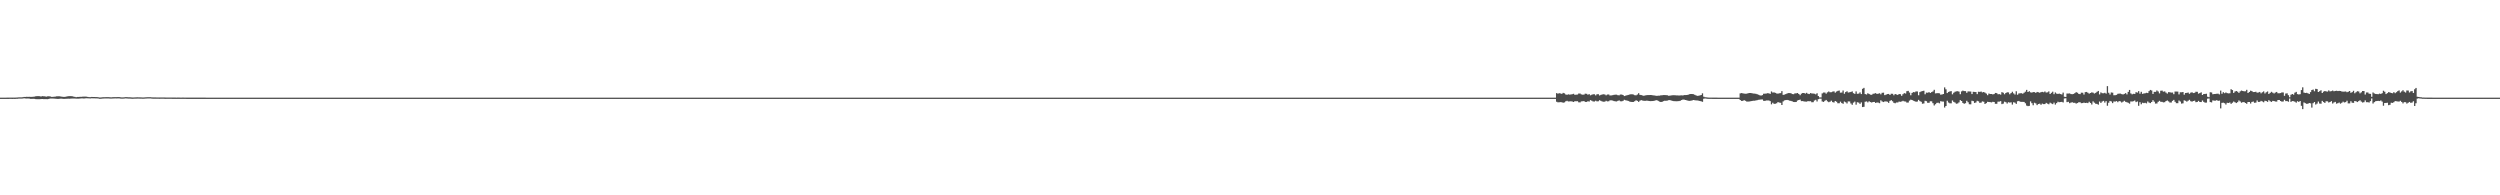 <?xml version="1.0" encoding="UTF-8"?>
<svg xmlns="http://www.w3.org/2000/svg" width="1920" height="150">
  <path d="M0 75.000h1v1.000H0zM1 75.000h1v1.000H1zM2 75.000h1v1.000H2zM3 75.000h1v1.000H3zM4 74.996h1v1.000H4zM5 74.972h1v1.000H5zM6 74.957h1v1.000H6zM7 74.937h1v1.000H7zM8 74.944h1v1.000H8zM9 74.981h1v1.000H9zM10 74.952h1v1.000H10zM11 74.962h1v1.000H11zM12 74.901h1v1.000H12zM13 74.861h1v1.000H13zM14 74.749h1v1.000H14zM15 74.736h1v1.000H15zM16 74.742h1v1.000H16zM17 74.668h1v1.000H17zM18 74.468h1v1.013H18zM19 74.423h1v1.218H19zM20 74.357h1v1.341H20zM21 74.389h1v1.256H21zM22 74.362h1v1.358H22zM23 74.381h1v1.557H23zM24 74.383h1v1.523H24zM25 74.295h1v1.575H25zM26 74.187h1v1.761H26zM27 73.912h1v2.235H27zM28 73.807h1v2.370H28zM29 73.829h1v2.351H29zM30 73.861h1v2.315H30zM31 74.145h1v1.944H31zM32 73.833h1v2.197H32zM33 73.913h1v2.199H33zM34 73.972h1v2.182H34zM35 74.227h1v1.897H35zM36 73.966h1v2.240H36zM37 73.925h1v2.036H37zM38 74.028h1v1.635H38zM39 74.375h1v1.281H39zM40 74.374h1v1.322H40zM41 74.273h1v1.433H41zM42 74.166h1v1.677H42zM43 74.008h1v1.848H43zM44 73.928h1v2.038H44zM45 73.911h1v1.977H45zM46 74.062h1v1.691H46zM47 74.243h1v1.541H47zM48 74.406h1v1.511H48zM49 74.373h1v1.560H49zM50 74.301h1v1.570H50zM51 74.039h1v1.764H51zM52 73.883h1v1.912H52zM53 73.831h1v1.978H53zM54 73.839h1v1.906H54zM55 73.939h1v1.710H55zM56 74.197h1v1.457H56zM57 74.375h1v1.284H57zM58 74.630h1v1.145H58zM59 74.459h1v1.341H59zM60 74.448h1v1.332H60zM61 74.357h1v1.309H61zM62 74.318h1v1.229H62zM63 74.253h1v1.333H63zM64 74.177h1v1.490H64zM65 74.197h1v1.299H65zM66 74.261h1v1.200H66zM67 74.463h1v1.080H67zM68 74.580h1v1.007H68zM69 74.600h1v1.000H69zM70 74.444h1v1.035H70zM71 74.508h1v1.000H71zM72 74.512h1v1.000H72zM73 74.557h1v1.000H73zM74 74.554h1v1.000H74zM75 74.688h1v1.000H75zM76 74.874h1v1.000H76zM77 74.866h1v1.000H77zM78 74.709h1v1.000H78zM79 74.667h1v1.000H79zM80 74.632h1v1.000H80zM81 74.623h1v1.000H81zM82 74.616h1v1.000H82zM83 74.616h1v1.000H83zM84 74.702h1v1.000H84zM85 74.745h1v1.000H85zM86 74.672h1v1.000H86zM87 74.608h1v1.000H87zM88 74.584h1v1.000H88zM89 74.620h1v1.000H89zM90 74.568h1v1.000H90zM91 74.571h1v1.000H91zM92 74.713h1v1.000H92zM93 74.786h1v1.000H93zM94 74.787h1v1.000H94zM95 74.675h1v1.000H95zM96 74.586h1v1.000H96zM97 74.610h1v1.000H97zM98 74.701h1v1.000H98zM99 74.718h1v1.000H99zM100 74.768h1v1.000H100zM101 74.858h1v1.000H101zM102 74.834h1v1.000H102zM103 74.791h1v1.000H103zM104 74.757h1v1.000H104zM105 74.718h1v1.000H105zM106 74.727h1v1.000H106zM107 74.768h1v1.000H107zM108 74.781h1v1.000H108zM109 74.849h1v1.000H109zM110 74.838h1v1.000H110zM111 74.726h1v1.000H111zM112 74.681h1v1.000H112zM113 74.641h1v1.000H113zM114 74.630h1v1.000H114zM115 74.639h1v1.000H115zM116 74.746h1v1.000H116zM117 74.804h1v1.000H117zM118 74.817h1v1.000H118zM119 74.813h1v1.000H119zM120 74.833h1v1.000H120zM121 74.843h1v1.000H121zM122 74.857h1v1.000H122zM123 74.833h1v1.000H123zM124 74.834h1v1.000H124zM125 74.845h1v1.000H125zM126 74.872h1v1.000H126zM127 74.905h1v1.000H127zM128 74.903h1v1.000H128zM129 74.898h1v1.000H129zM130 74.895h1v1.000H130zM131 74.893h1v1.000H131zM132 74.918h1v1.000H132zM133 74.909h1v1.000H133zM134 74.917h1v1.000H134zM135 74.934h1v1.000H135zM136 74.931h1v1.000H136zM137 74.931h1v1.000H137zM138 74.941h1v1.000H138zM139 74.935h1v1.000H139zM140 74.932h1v1.000H140zM141 74.940h1v1.000H141zM142 74.949h1v1.000H142zM143 74.961h1v1.000H143zM144 74.972h1v1.000H144zM145 74.975h1v1.000H145zM146 74.973h1v1.000H146zM147 74.970h1v1.000H147zM148 74.970h1v1.000H148zM149 74.976h1v1.000H149zM150 74.974h1v1.000H150zM151 74.979h1v1.000H151zM152 74.978h1v1.000H152zM153 74.976h1v1.000H153zM154 74.977h1v1.000H154zM155 74.979h1v1.000H155zM156 74.979h1v1.000H156zM157 74.982h1v1.000H157zM158 74.984h1v1.000H158zM159 74.986h1v1.000H159zM160 74.990h1v1.000H160zM161 74.992h1v1.000H161zM162 74.992h1v1.000H162zM163 74.992h1v1.000H163zM164 74.991h1v1.000H164zM165 74.992h1v1.000H165zM166 74.994h1v1.000H166zM167 74.993h1v1.000H167zM168 74.994h1v1.000H168zM169 74.994h1v1.000H169zM170 74.993h1v1.000H170zM171 74.993h1v1.000H171zM172 74.993h1v1.000H172zM173 74.993h1v1.000H173zM174 74.995h1v1.000H174zM175 74.996h1v1.000H175zM176 74.996h1v1.000H176zM177 74.997h1v1.000H177zM178 74.998h1v1.000H178zM179 74.997h1v1.000H179zM180 74.997h1v1.000H180zM181 74.998h1v1.000H181zM182 74.998h1v1.000H182zM183 74.998h1v1.000H183zM184 74.998h1v1.000H184zM185 74.998h1v1.000H185zM186 74.998h1v1.000H186zM187 74.998h1v1.000H187zM188 74.998h1v1.000H188zM189 74.998h1v1.000H189zM190 74.998h1v1.000H190zM191 74.998h1v1.000H191zM192 74.999h1v1.000H192zM193 74.999h1v1.000H193zM194 74.999h1v1.000H194zM195 74.999h1v1.000H195zM196 74.999h1v1.000H196zM197 74.999h1v1.000H197zM198 74.999h1v1.000H198zM199 74.999h1v1.000H199zM200 74.999h1v1.000H200zM201 74.999h1v1.000H201zM202 74.999h1v1.000H202zM203 74.999h1v1.000H203zM204 74.999h1v1.000H204zM205 74.999h1v1.000H205zM206 74.999h1v1.000H206zM207 74.999h1v1.000H207zM208 75.000h1v1.000H208zM209 75.000h1v1.000H209zM210 75.000h1v1.000H210zM211 75.000h1v1.000H211zM212 75.000h1v1.000H212zM213 75.000h1v1.000H213zM214 75.000h1v1.000H214zM215 75.000h1v1.000H215zM216 75.000h1v1.000H216zM217 75.000h1v1.000H217zM218 75.000h1v1.000H218zM219 75.000h1v1.000H219zM220 75.000h1v1.000H220zM221 75.000h1v1.000H221zM222 75.000h1v1.000H222zM223 75.000h1v1.000H223zM224 75.000h1v1.000H224zM225 75.000h1v1.000H225zM226 75.000h1v1.000H226zM227 75.000h1v1.000H227zM228 75.000h1v1.000H228zM229 75.000h1v1.000H229zM230 75.000h1v1.000H230zM231 75.000h1v1.000H231zM232 75.000h1v1.000H232zM233 75.000h1v1.000H233zM234 75.000h1v1.000H234zM235 75.000h1v1.000H235zM236 75.000h1v1.000H236zM237 75.000h1v1.000H237zM238 75.000h1v1.000H238zM239 75.000h1v1.000H239zM240 75.000h1v1.000H240zM241 75.000h1v1.000H241zM242 75.000h1v1.000H242zM243 75.000h1v1.000H243zM244 75.000h1v1.000H244zM245 75.000h1v1.000H245zM246 75.000h1v1.000H246zM247 75.000h1v1.000H247zM248 75.000h1v1.000H248zM249 75.000h1v1.000H249zM250 75.000h1v1.000H250zM251 75.000h1v1.000H251zM252 75.000h1v1.000H252zM253 75.000h1v1.000H253zM254 75.000h1v1.000H254zM255 75.000h1v1.000H255zM256 75.000h1v1.000H256zM257 75.000h1v1.000H257zM258 75.000h1v1.000H258zM259 75.000h1v1.000H259zM260 75.000h1v1.000H260zM261 75.000h1v1.000H261zM262 75.000h1v1.000H262zM263 75.000h1v1.000H263zM264 75.000h1v1.000H264zM265 75.000h1v1.000H265zM266 75.000h1v1.000H266zM267 75.000h1v1.000H267zM268 75.000h1v1.000H268zM269 75.000h1v1.000H269zM270 75.000h1v1.000H270zM271 75.000h1v1.000H271zM272 75.000h1v1.000H272zM273 75.000h1v1.000H273zM274 75.000h1v1.000H274zM275 75.000h1v1.000H275zM276 75.000h1v1.000H276zM277 75.000h1v1.000H277zM278 75.000h1v1.000H278zM279 75.000h1v1.000H279zM280 75.000h1v1.000H280zM281 75.000h1v1.000H281zM282 75.000h1v1.000H282zM283 75.000h1v1.000H283zM284 75.000h1v1.000H284zM285 75.000h1v1.000H285zM286 75.000h1v1.000H286zM287 75.000h1v1.000H287zM288 75.000h1v1.000H288zM289 75.000h1v1.000H289zM290 75.000h1v1.000H290zM291 75.000h1v1.000H291zM292 75.000h1v1.000H292zM293 75.000h1v1.000H293zM294 75.000h1v1.000H294zM295 75.000h1v1.000H295zM296 75.000h1v1.000H296zM297 75.000h1v1.000H297zM298 75.000h1v1.000H298zM299 75.000h1v1.000H299zM300 75.000h1v1.000H300zM301 75.000h1v1.000H301zM302 75.000h1v1.000H302zM303 75.000h1v1.000H303zM304 75.000h1v1.000H304zM305 75.000h1v1.000H305zM306 75.000h1v1.000H306zM307 75.000h1v1.000H307zM308 75.000h1v1.000H308zM309 75.000h1v1.000H309zM310 75.000h1v1.000H310zM311 75.000h1v1.000H311zM312 75.000h1v1.000H312zM313 75.000h1v1.000H313zM314 75.000h1v1.000H314zM315 75.000h1v1.000H315zM316 75.000h1v1.000H316zM317 75.000h1v1.000H317zM318 75.000h1v1.000H318zM319 75.000h1v1.000H319zM320 75.000h1v1.000H320zM321 75.000h1v1.000H321zM322 75.000h1v1.000H322zM323 75.000h1v1.000H323zM324 75.000h1v1.000H324zM325 75.000h1v1.000H325zM326 75.000h1v1.000H326zM327 75.000h1v1.000H327zM328 75.000h1v1.000H328zM329 75.000h1v1.000H329zM330 75.000h1v1.000H330zM331 75.000h1v1.000H331zM332 75.000h1v1.000H332zM333 75.000h1v1.000H333zM334 75.000h1v1.000H334zM335 75.000h1v1.000H335zM336 75.000h1v1.000H336zM337 75.000h1v1.000H337zM338 75.000h1v1.000H338zM339 75.000h1v1.000H339zM340 75.000h1v1.000H340zM341 75.000h1v1.000H341zM342 75.000h1v1.000H342zM343 75.000h1v1.000H343zM344 75.000h1v1.000H344zM345 75.000h1v1.000H345zM346 75.000h1v1.000H346zM347 75.000h1v1.000H347zM348 75.000h1v1.000H348zM349 75.000h1v1.000H349zM350 75.000h1v1.000H350zM351 75.000h1v1.000H351zM352 75.000h1v1.000H352zM353 75.000h1v1.000H353zM354 75.000h1v1.000H354zM355 75.000h1v1.000H355zM356 75.000h1v1.000H356zM357 75.000h1v1.000H357zM358 75.000h1v1.000H358zM359 75.000h1v1.000H359zM360 75.000h1v1.000H360zM361 75.000h1v1.000H361zM362 75.000h1v1.000H362zM363 75.000h1v1.000H363zM364 75.000h1v1.000H364zM365 75.000h1v1.000H365zM366 75.000h1v1.000H366zM367 75.000h1v1.000H367zM368 75.000h1v1.000H368zM369 75.000h1v1.000H369zM370 75.000h1v1.000H370zM371 75.000h1v1.000H371zM372 75.000h1v1.000H372zM373 75.000h1v1.000H373zM374 75.000h1v1.000H374zM375 75.000h1v1.000H375zM376 75.000h1v1.000H376zM377 75.000h1v1.000H377zM378 75.000h1v1.000H378zM379 75.000h1v1.000H379zM380 75.000h1v1.000H380zM381 75.000h1v1.000H381zM382 75.000h1v1.000H382zM383 75.000h1v1.000H383zM384 75.000h1v1.000H384zM385 75.000h1v1.000H385zM386 75.000h1v1.000H386zM387 75.000h1v1.000H387zM388 75.000h1v1.000H388zM389 75.000h1v1.000H389zM390 75.000h1v1.000H390zM391 75.000h1v1.000H391zM392 75.000h1v1.000H392zM393 75.000h1v1.000H393zM394 75.000h1v1.000H394zM395 75.000h1v1.000H395zM396 75.000h1v1.000H396zM397 75.000h1v1.000H397zM398 75.000h1v1.000H398zM399 75.000h1v1.000H399zM400 75.000h1v1.000H400zM401 75.000h1v1.000H401zM402 75.000h1v1.000H402zM403 75.000h1v1.000H403zM404 75.000h1v1.000H404zM405 75.000h1v1.000H405zM406 75.000h1v1.000H406zM407 75.000h1v1.000H407zM408 75.000h1v1.000H408zM409 75.000h1v1.000H409zM410 75.000h1v1.000H410zM411 75.000h1v1.000H411zM412 75.000h1v1.000H412zM413 75.000h1v1.000H413zM414 75.000h1v1.000H414zM415 75.000h1v1.000H415zM416 75.000h1v1.000H416zM417 75.000h1v1.000H417zM418 75.000h1v1.000H418zM419 75.000h1v1.000H419zM420 75.000h1v1.000H420zM421 75.000h1v1.000H421zM422 75.000h1v1.000H422zM423 75.000h1v1.000H423zM424 75.000h1v1.000H424zM425 75.000h1v1.000H425zM426 75.000h1v1.000H426zM427 75.000h1v1.000H427zM428 75.000h1v1.000H428zM429 75.000h1v1.000H429zM430 75.000h1v1.000H430zM431 75.000h1v1.000H431zM432 75.000h1v1.000H432zM433 75.000h1v1.000H433zM434 75.000h1v1.000H434zM435 75.000h1v1.000H435zM436 75.000h1v1.000H436zM437 75.000h1v1.000H437zM438 75.000h1v1.000H438zM439 75.000h1v1.000H439zM440 75.000h1v1.000H440zM441 75.000h1v1.000H441zM442 75.000h1v1.000H442zM443 75.000h1v1.000H443zM444 75.000h1v1.000H444zM445 75.000h1v1.000H445zM446 75.000h1v1.000H446zM447 75.000h1v1.000H447zM448 75.000h1v1.000H448zM449 75.000h1v1.000H449zM450 75.000h1v1.000H450zM451 75.000h1v1.000H451zM452 75.000h1v1.000H452zM453 75.000h1v1.000H453zM454 75.000h1v1.000H454zM455 75.000h1v1.000H455zM456 75.000h1v1.000H456zM457 75.000h1v1.000H457zM458 75.000h1v1.000H458zM459 75.000h1v1.000H459zM460 75.000h1v1.000H460zM461 75.000h1v1.000H461zM462 75.000h1v1.000H462zM463 75.000h1v1.000H463zM464 75.000h1v1.000H464zM465 75.000h1v1.000H465zM466 75.000h1v1.000H466zM467 75.000h1v1.000H467zM468 75.000h1v1.000H468zM469 75.000h1v1.000H469zM470 75.000h1v1.000H470zM471 75.000h1v1.000H471zM472 75.000h1v1.000H472zM473 75.000h1v1.000H473zM474 75.000h1v1.000H474zM475 75.000h1v1.000H475zM476 75.000h1v1.000H476zM477 75.000h1v1.000H477zM478 75.000h1v1.000H478zM479 75.000h1v1.000H479zM480 75.000h1v1.000H480zM481 75.000h1v1.000H481zM482 75.000h1v1.000H482zM483 75.000h1v1.000H483zM484 75.000h1v1.000H484zM485 75.000h1v1.000H485zM486 75.000h1v1.000H486zM487 75.000h1v1.000H487zM488 75.000h1v1.000H488zM489 75.000h1v1.000H489zM490 75.000h1v1.000H490zM491 75.000h1v1.000H491zM492 75.000h1v1.000H492zM493 75.000h1v1.000H493zM494 75.000h1v1.000H494zM495 75.000h1v1.000H495zM496 75.000h1v1.000H496zM497 75.000h1v1.000H497zM498 75.000h1v1.000H498zM499 75.000h1v1.000H499zM500 75.000h1v1.000H500zM501 75.000h1v1.000H501zM502 75.000h1v1.000H502zM503 75.000h1v1.000H503zM504 75.000h1v1.000H504zM505 75.000h1v1.000H505zM506 75.000h1v1.000H506zM507 75.000h1v1.000H507zM508 75.000h1v1.000H508zM509 75.000h1v1.000H509zM510 75.000h1v1.000H510zM511 75.000h1v1.000H511zM512 75.000h1v1.000H512zM513 75.000h1v1.000H513zM514 75.000h1v1.000H514zM515 75.000h1v1.000H515zM516 75.000h1v1.000H516zM517 75.000h1v1.000H517zM518 75.000h1v1.000H518zM519 75.000h1v1.000H519zM520 75.000h1v1.000H520zM521 75.000h1v1.000H521zM522 75.000h1v1.000H522zM523 75.000h1v1.000H523zM524 75.000h1v1.000H524zM525 75.000h1v1.000H525zM526 75.000h1v1.000H526zM527 75.000h1v1.000H527zM528 75.000h1v1.000H528zM529 75.000h1v1.000H529zM530 75.000h1v1.000H530zM531 75.000h1v1.000H531zM532 75.000h1v1.000H532zM533 75.000h1v1.000H533zM534 75.000h1v1.000H534zM535 75.000h1v1.000H535zM536 75.000h1v1.000H536zM537 75.000h1v1.000H537zM538 75.000h1v1.000H538zM539 75.000h1v1.000H539zM540 75.000h1v1.000H540zM541 75.000h1v1.000H541zM542 75.000h1v1.000H542zM543 75.000h1v1.000H543zM544 75.000h1v1.000H544zM545 75.000h1v1.000H545zM546 75.000h1v1.000H546zM547 75.000h1v1.000H547zM548 75.000h1v1.000H548zM549 75.000h1v1.000H549zM550 75.000h1v1.000H550zM551 75.000h1v1.000H551zM552 75.000h1v1.000H552zM553 75.000h1v1.000H553zM554 75.000h1v1.000H554zM555 75.000h1v1.000H555zM556 75.000h1v1.000H556zM557 75.000h1v1.000H557zM558 75.000h1v1.000H558zM559 75.000h1v1.000H559zM560 75.000h1v1.000H560zM561 75.000h1v1.000H561zM562 75.000h1v1.000H562zM563 75.000h1v1.000H563zM564 75.000h1v1.000H564zM565 75.000h1v1.000H565zM566 75.000h1v1.000H566zM567 75.000h1v1.000H567zM568 75.000h1v1.000H568zM569 75.000h1v1.000H569zM570 75.000h1v1.000H570zM571 75.000h1v1.000H571zM572 75.000h1v1.000H572zM573 75.000h1v1.000H573zM574 75.000h1v1.000H574zM575 75.000h1v1.000H575zM576 75.000h1v1.000H576zM577 75.000h1v1.000H577zM578 75.000h1v1.000H578zM579 75.000h1v1.000H579zM580 75.000h1v1.000H580zM581 75.000h1v1.000H581zM582 75.000h1v1.000H582zM583 75.000h1v1.000H583zM584 75.000h1v1.000H584zM585 75.000h1v1.000H585zM586 75.000h1v1.000H586zM587 75.000h1v1.000H587zM588 75.000h1v1.000H588zM589 75.000h1v1.000H589zM590 75.000h1v1.000H590zM591 75.000h1v1.000H591zM592 75.000h1v1.000H592zM593 75.000h1v1.000H593zM594 75.000h1v1.000H594zM595 75.000h1v1.000H595zM596 75.000h1v1.000H596zM597 75.000h1v1.000H597zM598 75.000h1v1.000H598zM599 75.000h1v1.000H599zM600 75.000h1v1.000H600zM601 75.000h1v1.000H601zM602 75.000h1v1.000H602zM603 75.000h1v1.000H603zM604 75.000h1v1.000H604zM605 75.000h1v1.000H605zM606 75.000h1v1.000H606zM607 75.000h1v1.000H607zM608 75.000h1v1.000H608zM609 75.000h1v1.000H609zM610 75.000h1v1.000H610zM611 75.000h1v1.000H611zM612 75.000h1v1.000H612zM613 75.000h1v1.000H613zM614 75.000h1v1.000H614zM615 75.000h1v1.000H615zM616 75.000h1v1.000H616zM617 75.000h1v1.000H617zM618 75.000h1v1.000H618zM619 75.000h1v1.000H619zM620 75.000h1v1.000H620zM621 75.000h1v1.000H621zM622 75.000h1v1.000H622zM623 75.000h1v1.000H623zM624 75.000h1v1.000H624zM625 75.000h1v1.000H625zM626 75.000h1v1.000H626zM627 75.000h1v1.000H627zM628 75.000h1v1.000H628zM629 75.000h1v1.000H629zM630 75.000h1v1.000H630zM631 75.000h1v1.000H631zM632 75.000h1v1.000H632zM633 75.000h1v1.000H633zM634 75.000h1v1.000H634zM635 75.000h1v1.000H635zM636 75.000h1v1.000H636zM637 75.000h1v1.000H637zM638 75.000h1v1.000H638zM639 75.000h1v1.000H639zM640 75.000h1v1.000H640zM641 75.000h1v1.000H641zM642 75.000h1v1.000H642zM643 75.000h1v1.000H643zM644 75.000h1v1.000H644zM645 75.000h1v1.000H645zM646 75.000h1v1.000H646zM647 75.000h1v1.000H647zM648 75.000h1v1.000H648zM649 75.000h1v1.000H649zM650 75.000h1v1.000H650zM651 75.000h1v1.000H651zM652 75.000h1v1.000H652zM653 75.000h1v1.000H653zM654 75.000h1v1.000H654zM655 75.000h1v1.000H655zM656 75.000h1v1.000H656zM657 75.000h1v1.000H657zM658 75.000h1v1.000H658zM659 75.000h1v1.000H659zM660 75.000h1v1.000H660zM661 75.000h1v1.000H661zM662 75.000h1v1.000H662zM663 75.000h1v1.000H663zM664 75.000h1v1.000H664zM665 75.000h1v1.000H665zM666 75.000h1v1.000H666zM667 75.000h1v1.000H667zM668 75.000h1v1.000H668zM669 75.000h1v1.000H669zM670 75.000h1v1.000H670zM671 75.000h1v1.000H671zM672 75.000h1v1.000H672zM673 75.000h1v1.000H673zM674 75.000h1v1.000H674zM675 75.000h1v1.000H675zM676 75.000h1v1.000H676zM677 75.000h1v1.000H677zM678 75.000h1v1.000H678zM679 75.000h1v1.000H679zM680 75.000h1v1.000H680zM681 75.000h1v1.000H681zM682 75.000h1v1.000H682zM683 75.000h1v1.000H683zM684 75.000h1v1.000H684zM685 75.000h1v1.000H685zM686 75.000h1v1.000H686zM687 75.000h1v1.000H687zM688 75.000h1v1.000H688zM689 75.000h1v1.000H689zM690 75.000h1v1.000H690zM691 75.000h1v1.000H691zM692 75.000h1v1.000H692zM693 75.000h1v1.000H693zM694 75.000h1v1.000H694zM695 75.000h1v1.000H695zM696 75.000h1v1.000H696zM697 75.000h1v1.000H697zM698 75.000h1v1.000H698zM699 75.000h1v1.000H699zM700 75.000h1v1.000H700zM701 75.000h1v1.000H701zM702 75.000h1v1.000H702zM703 75.000h1v1.000H703zM704 75.000h1v1.000H704zM705 75.000h1v1.000H705zM706 75.000h1v1.000H706zM707 75.000h1v1.000H707zM708 75.000h1v1.000H708zM709 75.000h1v1.000H709zM710 75.000h1v1.000H710zM711 75.000h1v1.000H711zM712 75.000h1v1.000H712zM713 75.000h1v1.000H713zM714 75.000h1v1.000H714zM715 75.000h1v1.000H715zM716 75.000h1v1.000H716zM717 75.000h1v1.000H717zM718 75.000h1v1.000H718zM719 75.000h1v1.000H719zM720 75.000h1v1.000H720zM721 75.000h1v1.000H721zM722 75.000h1v1.000H722zM723 75.000h1v1.000H723zM724 75.000h1v1.000H724zM725 75.000h1v1.000H725zM726 75.000h1v1.000H726zM727 75.000h1v1.000H727zM728 75.000h1v1.000H728zM729 75.000h1v1.000H729zM730 75.000h1v1.000H730zM731 75.000h1v1.000H731zM732 75.000h1v1.000H732zM733 75.000h1v1.000H733zM734 75.000h1v1.000H734zM735 75.000h1v1.000H735zM736 75.000h1v1.000H736zM737 75.000h1v1.000H737zM738 75.000h1v1.000H738zM739 75.000h1v1.000H739zM740 75.000h1v1.000H740zM741 75.000h1v1.000H741zM742 75.000h1v1.000H742zM743 75.000h1v1.000H743zM744 75.000h1v1.000H744zM745 75.000h1v1.000H745zM746 75.000h1v1.000H746zM747 75.000h1v1.000H747zM748 75.000h1v1.000H748zM749 75.000h1v1.000H749zM750 75.000h1v1.000H750zM751 75.000h1v1.000H751zM752 75.000h1v1.000H752zM753 75.000h1v1.000H753zM754 75.000h1v1.000H754zM755 75.000h1v1.000H755zM756 75.000h1v1.000H756zM757 75.000h1v1.000H757zM758 75.000h1v1.000H758zM759 75.000h1v1.000H759zM760 75.000h1v1.000H760zM761 75.000h1v1.000H761zM762 75.000h1v1.000H762zM763 75.000h1v1.000H763zM764 75.000h1v1.000H764zM765 75.000h1v1.000H765zM766 75.000h1v1.000H766zM767 75.000h1v1.000H767zM768 75.000h1v1.000H768zM769 75.000h1v1.000H769zM770 75.000h1v1.000H770zM771 75.000h1v1.000H771zM772 75.000h1v1.000H772zM773 75.000h1v1.000H773zM774 75.000h1v1.000H774zM775 75.000h1v1.000H775zM776 75.000h1v1.000H776zM777 75.000h1v1.000H777zM778 75.000h1v1.000H778zM779 75.000h1v1.000H779zM780 75.000h1v1.000H780zM781 75.000h1v1.000H781zM782 75.000h1v1.000H782zM783 75.000h1v1.000H783zM784 75.000h1v1.000H784zM785 75.000h1v1.000H785zM786 75.000h1v1.000H786zM787 75.000h1v1.000H787zM788 75.000h1v1.000H788zM789 75.000h1v1.000H789zM790 75.000h1v1.000H790zM791 75.000h1v1.000H791zM792 75.000h1v1.000H792zM793 75.000h1v1.000H793zM794 75.000h1v1.000H794zM795 75.000h1v1.000H795zM796 75.000h1v1.000H796zM797 75.000h1v1.000H797zM798 75.000h1v1.000H798zM799 75.000h1v1.000H799zM800 75.000h1v1.000H800zM801 75.000h1v1.000H801zM802 75.000h1v1.000H802zM803 75.000h1v1.000H803zM804 75.000h1v1.000H804zM805 75.000h1v1.000H805zM806 75.000h1v1.000H806zM807 75.000h1v1.000H807zM808 75.000h1v1.000H808zM809 75.000h1v1.000H809zM810 75.000h1v1.000H810zM811 75.000h1v1.000H811zM812 75.000h1v1.000H812zM813 75.000h1v1.000H813zM814 75.000h1v1.000H814zM815 75.000h1v1.000H815zM816 75.000h1v1.000H816zM817 75.000h1v1.000H817zM818 75.000h1v1.000H818zM819 75.000h1v1.000H819zM820 75.000h1v1.000H820zM821 75.000h1v1.000H821zM822 75.000h1v1.000H822zM823 75.000h1v1.000H823zM824 75.000h1v1.000H824zM825 75.000h1v1.000H825zM826 75.000h1v1.000H826zM827 75.000h1v1.000H827zM828 75.000h1v1.000H828zM829 75.000h1v1.000H829zM830 75.000h1v1.000H830zM831 75.000h1v1.000H831zM832 75.000h1v1.000H832zM833 75.000h1v1.000H833zM834 75.000h1v1.000H834zM835 75.000h1v1.000H835zM836 75.000h1v1.000H836zM837 75.000h1v1.000H837zM838 75.000h1v1.000H838zM839 75.000h1v1.000H839zM840 75.000h1v1.000H840zM841 75.000h1v1.000H841zM842 75.000h1v1.000H842zM843 75.000h1v1.000H843zM844 75.000h1v1.000H844zM845 75.000h1v1.000H845zM846 75.000h1v1.000H846zM847 75.000h1v1.000H847zM848 75.000h1v1.000H848zM849 75.000h1v1.000H849zM850 75.000h1v1.000H850zM851 75.000h1v1.000H851zM852 75.000h1v1.000H852zM853 75.000h1v1.000H853zM854 75.000h1v1.000H854zM855 75.000h1v1.000H855zM856 75.000h1v1.000H856zM857 75.000h1v1.000H857zM858 75.000h1v1.000H858zM859 75.000h1v1.000H859zM860 75.000h1v1.000H860zM861 75.000h1v1.000H861zM862 75.000h1v1.000H862zM863 75.000h1v1.000H863zM864 75.000h1v1.000H864zM865 75.000h1v1.000H865zM866 75.000h1v1.000H866zM867 75.000h1v1.000H867zM868 75.000h1v1.000H868zM869 75.000h1v1.000H869zM870 75.000h1v1.000H870zM871 75.000h1v1.000H871zM872 75.000h1v1.000H872zM873 75.000h1v1.000H873zM874 75.000h1v1.000H874zM875 75.000h1v1.000H875zM876 75.000h1v1.000H876zM877 75.000h1v1.000H877zM878 75.000h1v1.000H878zM879 75.000h1v1.000H879zM880 75.000h1v1.000H880zM881 75.000h1v1.000H881zM882 75.000h1v1.000H882zM883 75.000h1v1.000H883zM884 75.000h1v1.000H884zM885 75.000h1v1.000H885zM886 75.000h1v1.000H886zM887 75.000h1v1.000H887zM888 75.000h1v1.000H888zM889 75.000h1v1.000H889zM890 75.000h1v1.000H890zM891 75.000h1v1.000H891zM892 75.000h1v1.000H892zM893 75.000h1v1.000H893zM894 75.000h1v1.000H894zM895 75.000h1v1.000H895zM896 75.000h1v1.000H896zM897 75.000h1v1.000H897zM898 75.000h1v1.000H898zM899 75.000h1v1.000H899zM900 75.000h1v1.000H900zM901 75.000h1v1.000H901zM902 75.000h1v1.000H902zM903 75.000h1v1.000H903zM904 75.000h1v1.000H904zM905 75.000h1v1.000H905zM906 75.000h1v1.000H906zM907 75.000h1v1.000H907zM908 75.000h1v1.000H908zM909 75.000h1v1.000H909zM910 75.000h1v1.000H910zM911 75.000h1v1.000H911zM912 75.000h1v1.000H912zM913 75.000h1v1.000H913zM914 75.000h1v1.000H914zM915 75.000h1v1.000H915zM916 75.000h1v1.000H916zM917 75.000h1v1.000H917zM918 75.000h1v1.000H918zM919 75.000h1v1.000H919zM920 75.000h1v1.000H920zM921 75.000h1v1.000H921zM922 75.000h1v1.000H922zM923 75.000h1v1.000H923zM924 75.000h1v1.000H924zM925 75.000h1v1.000H925zM926 75.000h1v1.000H926zM927 75.000h1v1.000H927zM928 75.000h1v1.000H928zM929 75.000h1v1.000H929zM930 75.000h1v1.000H930zM931 75.000h1v1.000H931zM932 75.000h1v1.000H932zM933 75.000h1v1.000H933zM934 75.000h1v1.000H934zM935 75.000h1v1.000H935zM936 75.000h1v1.000H936zM937 75.000h1v1.000H937zM938 75.000h1v1.000H938zM939 75.000h1v1.000H939zM940 75.000h1v1.000H940zM941 75.000h1v1.000H941zM942 75.000h1v1.000H942zM943 75.000h1v1.000H943zM944 75.000h1v1.000H944zM945 75.000h1v1.000H945zM946 75.000h1v1.000H946zM947 75.000h1v1.000H947zM948 75.000h1v1.000H948zM949 75.000h1v1.000H949zM950 75.000h1v1.000H950zM951 75.000h1v1.000H951zM952 75.000h1v1.000H952zM953 75.000h1v1.000H953zM954 75.000h1v1.000H954zM955 75.000h1v1.000H955zM956 75.000h1v1.000H956zM957 75.000h1v1.000H957zM958 75.000h1v1.000H958zM959 75.000h1v1.000H959zM960 75.000h1v1.000H960zM961 75.000h1v1.000H961zM962 75.000h1v1.000H962zM963 75.000h1v1.000H963zM964 75.000h1v1.000H964zM965 75.000h1v1.000H965zM966 75.000h1v1.000H966zM967 75.000h1v1.000H967zM968 75.000h1v1.000H968zM969 75.000h1v1.000H969zM970 75.000h1v1.000H970zM971 75.000h1v1.000H971zM972 75.000h1v1.000H972zM973 75.000h1v1.000H973zM974 75.000h1v1.000H974zM975 75.000h1v1.000H975zM976 75.000h1v1.000H976zM977 75.000h1v1.000H977zM978 75.000h1v1.000H978zM979 75.000h1v1.000H979zM980 75.000h1v1.000H980zM981 75.000h1v1.000H981zM982 75.000h1v1.000H982zM983 75.000h1v1.000H983zM984 75.000h1v1.000H984zM985 75.000h1v1.000H985zM986 75.000h1v1.000H986zM987 75.000h1v1.000H987zM988 75.000h1v1.000H988zM989 75.000h1v1.000H989zM990 75.000h1v1.000H990zM991 75.000h1v1.000H991zM992 75.000h1v1.000H992zM993 75.000h1v1.000H993zM994 75.000h1v1.000H994zM995 75.000h1v1.000H995zM996 75.000h1v1.000H996zM997 75.000h1v1.000H997zM998 75.000h1v1.000H998zM999 75.000h1v1.000H999zM1000 75.000h1v1.000H1000zM1001 75.000h1v1.000H1001zM1002 75.000h1v1.000H1002zM1003 75.000h1v1.000H1003zM1004 75.000h1v1.000H1004zM1005 75.000h1v1.000H1005zM1006 75.000h1v1.000H1006zM1007 75.000h1v1.000H1007zM1008 75.000h1v1.000H1008zM1009 75.000h1v1.000H1009zM1010 75.000h1v1.000H1010zM1011 75.000h1v1.000H1011zM1012 75.000h1v1.000H1012zM1013 75.000h1v1.000H1013zM1014 75.000h1v1.000H1014zM1015 75.000h1v1.000H1015zM1016 75.000h1v1.000H1016zM1017 75.000h1v1.000H1017zM1018 75.000h1v1.000H1018zM1019 75.000h1v1.000H1019zM1020 75.000h1v1.000H1020zM1021 75.000h1v1.000H1021zM1022 75.000h1v1.000H1022zM1023 75.000h1v1.000H1023zM1024 75.000h1v1.000H1024zM1025 75.000h1v1.000H1025zM1026 75.000h1v1.000H1026zM1027 75.000h1v1.000H1027zM1028 75.000h1v1.000H1028zM1029 75.000h1v1.000H1029zM1030 75.000h1v1.000H1030zM1031 75.000h1v1.000H1031zM1032 75.000h1v1.000H1032zM1033 75.000h1v1.000H1033zM1034 75.000h1v1.000H1034zM1035 75.000h1v1.000H1035zM1036 75.000h1v1.000H1036zM1037 75.000h1v1.000H1037zM1038 75.000h1v1.000H1038zM1039 75.000h1v1.000H1039zM1040 75.000h1v1.000H1040zM1041 75.000h1v1.000H1041zM1042 75.000h1v1.000H1042zM1043 75.000h1v1.000H1043zM1044 75.000h1v1.000H1044zM1045 75.000h1v1.000H1045zM1046 75.000h1v1.000H1046zM1047 75.000h1v1.000H1047zM1048 75.000h1v1.000H1048zM1049 75.000h1v1.000H1049zM1050 75.000h1v1.000H1050zM1051 75.000h1v1.000H1051zM1052 75.000h1v1.000H1052zM1053 75.000h1v1.000H1053zM1054 75.000h1v1.000H1054zM1055 75.000h1v1.000H1055zM1056 75.000h1v1.000H1056zM1057 75.000h1v1.000H1057zM1058 75.000h1v1.000H1058zM1059 75.000h1v1.000H1059zM1060 75.000h1v1.000H1060zM1061 75.000h1v1.000H1061zM1062 75.000h1v1.000H1062zM1063 75.000h1v1.000H1063zM1064 75.000h1v1.000H1064zM1065 75.000h1v1.000H1065zM1066 75.000h1v1.000H1066zM1067 75.000h1v1.000H1067zM1068 75.000h1v1.000H1068zM1069 75.000h1v1.000H1069zM1070 75.000h1v1.000H1070zM1071 75.000h1v1.000H1071zM1072 75.000h1v1.000H1072zM1073 75.000h1v1.000H1073zM1074 75.000h1v1.000H1074zM1075 75.000h1v1.000H1075zM1076 75.000h1v1.000H1076zM1077 75.000h1v1.000H1077zM1078 75.000h1v1.000H1078zM1079 75.000h1v1.000H1079zM1080 75.000h1v1.000H1080zM1081 75.000h1v1.000H1081zM1082 75.000h1v1.000H1082zM1083 75.000h1v1.000H1083zM1084 75.000h1v1.000H1084zM1085 75.000h1v1.000H1085zM1086 75.000h1v1.000H1086zM1087 75.000h1v1.000H1087zM1088 75.000h1v1.000H1088zM1089 75.000h1v1.000H1089zM1090 75.000h1v1.000H1090zM1091 75.000h1v1.000H1091zM1092 75.000h1v1.000H1092zM1093 75.000h1v1.000H1093zM1094 75.000h1v1.000H1094zM1095 75.000h1v1.000H1095zM1096 75.000h1v1.000H1096zM1097 75.000h1v1.000H1097zM1098 75.000h1v1.000H1098zM1099 75.000h1v1.000H1099zM1100 75.000h1v1.000H1100zM1101 75.000h1v1.000H1101zM1102 75.000h1v1.000H1102zM1103 75.000h1v1.000H1103zM1104 75.000h1v1.000H1104zM1105 75.000h1v1.000H1105zM1106 75.000h1v1.000H1106zM1107 75.000h1v1.000H1107zM1108 75.000h1v1.000H1108zM1109 75.000h1v1.000H1109zM1110 75.000h1v1.000H1110zM1111 75.000h1v1.000H1111zM1112 75.000h1v1.000H1112zM1113 75.000h1v1.000H1113zM1114 75.000h1v1.000H1114zM1115 75.000h1v1.000H1115zM1116 75.000h1v1.000H1116zM1117 75.000h1v1.000H1117zM1118 75.000h1v1.000H1118zM1119 75.000h1v1.000H1119zM1120 75.000h1v1.000H1120zM1121 75.000h1v1.000H1121zM1122 75.000h1v1.000H1122zM1123 75.000h1v1.000H1123zM1124 75.000h1v1.000H1124zM1125 75.000h1v1.000H1125zM1126 75.000h1v1.000H1126zM1127 75.000h1v1.000H1127zM1128 75.000h1v1.000H1128zM1129 75.000h1v1.000H1129zM1130 75.000h1v1.000H1130zM1131 75.000h1v1.000H1131zM1132 75.000h1v1.000H1132zM1133 75.000h1v1.000H1133zM1134 75.000h1v1.000H1134zM1135 75.000h1v1.000H1135zM1136 75.000h1v1.000H1136zM1137 75.000h1v1.000H1137zM1138 75.000h1v1.000H1138zM1139 75.000h1v1.000H1139zM1140 75.000h1v1.000H1140zM1141 75.000h1v1.000H1141zM1142 75.000h1v1.000H1142zM1143 75.000h1v1.000H1143zM1144 75.000h1v1.000H1144zM1145 75.000h1v1.000H1145zM1146 75.000h1v1.000H1146zM1147 75.000h1v1.000H1147zM1148 75.000h1v1.000H1148zM1149 75.000h1v1.000H1149zM1150 75.000h1v1.000H1150zM1151 75.000h1v1.000H1151zM1152 75.000h1v1.000H1152zM1153 75.000h1v1.000H1153zM1154 75.000h1v1.000H1154zM1155 75.000h1v1.000H1155zM1156 75.000h1v1.000H1156zM1157 75.000h1v1.000H1157zM1158 75.000h1v1.000H1158zM1159 75.000h1v1.000H1159zM1160 75.000h1v1.000H1160zM1161 75.000h1v1.000H1161zM1162 75.000h1v1.000H1162zM1163 75.000h1v1.000H1163zM1164 75.000h1v1.000H1164zM1165 75.000h1v1.000H1165zM1166 75.000h1v1.000H1166zM1167 75.000h1v1.000H1167zM1168 75.000h1v1.000H1168zM1169 75.000h1v1.000H1169zM1170 75.000h1v1.000H1170zM1171 75.000h1v1.000H1171zM1172 75.000h1v1.000H1172zM1173 75.000h1v1.000H1173zM1174 75.000h1v1.000H1174zM1175 75.000h1v1.000H1175zM1176 75.000h1v1.000H1176zM1177 75.000h1v1.000H1177zM1178 75.000h1v1.000H1178zM1179 75.000h1v1.000H1179zM1180 75.000h1v1.000H1180zM1181 75.000h1v1.000H1181zM1182 75.000h1v1.000H1182zM1183 75.000h1v1.000H1183zM1184 75.000h1v1.000H1184zM1185 75.000h1v1.000H1185zM1186 75.000h1v1.000H1186zM1187 75.000h1v1.000H1187zM1188 75.000h1v1.000H1188zM1189 75.000h1v1.000H1189zM1190 75.000h1v1.000H1190zM1191 75.000h1v1.000H1191zM1192 75.000h1v1.000H1192zM1193 75.000h1v1.000H1193zM1194 75.000h1v1.000H1194zM1195 71.518h1v6.625H1195zM1196 71.931h1v6.677H1196zM1197 71.553h1v6.988H1197zM1198 71.777h1v6.664H1198zM1199 72.106h1v6.420H1199zM1200 71.330h1v7.588H1200zM1201 71.682h1v6.984H1201zM1202 72.532h1v5.303H1202zM1203 72.807h1v4.620H1203zM1204 72.462h1v5.446H1204zM1205 72.637h1v5.214H1205zM1206 72.544h1v5.246H1206zM1207 72.363h1v5.591H1207zM1208 72.059h1v6.277H1208zM1209 72.806h1v4.922H1209zM1210 72.710h1v5.069H1210zM1211 72.612h1v5.122H1211zM1212 71.854h1v6.744H1212zM1213 71.854h1v6.775H1213zM1214 72.519h1v5.370H1214zM1215 72.709h1v5.039H1215zM1216 72.666h1v4.974H1216zM1217 71.957h1v6.330H1217zM1218 72.017h1v6.255H1218zM1219 72.689h1v5.073H1219zM1220 72.297h1v5.707H1220zM1221 73.227h1v3.699H1221zM1222 72.772h1v4.593H1222zM1223 72.393h1v5.548H1223zM1224 72.392h1v5.593H1224zM1225 73.254h1v4.110H1225zM1226 72.389h1v5.477H1226zM1227 72.368h1v5.420H1227zM1228 73.342h1v3.627H1228zM1229 72.854h1v4.612H1229zM1230 72.549h1v5.351H1230zM1231 72.413h1v5.722H1231zM1232 72.545h1v5.555H1232zM1233 73.215h1v4.191H1233zM1234 72.605h1v5.260H1234zM1235 72.566h1v5.224H1235zM1236 73.341h1v3.709H1236zM1237 73.244h1v3.792H1237zM1238 73.099h1v4.110H1238zM1239 72.871h1v4.726H1239zM1240 72.709h1v5.134H1240zM1241 72.715h1v5.190H1241zM1242 73.122h1v4.364H1242zM1243 73.204h1v3.927H1243zM1244 72.605h1v5.174H1244zM1245 72.614h1v5.207H1245zM1246 72.983h1v4.491H1246zM1247 73.797h1v2.875H1247zM1248 73.454h1v3.529H1248zM1249 73.180h1v4.049H1249zM1250 72.921h1v4.603H1250zM1251 72.601h1v5.353H1251zM1252 72.391h1v5.834H1252zM1253 72.396h1v5.936H1253zM1254 72.618h1v5.649H1254zM1255 73.104h1v4.617H1255zM1256 73.210h1v3.776H1256zM1257 72.585h1v4.869H1257zM1258 71.593h1v6.656H1258zM1259 72.871h1v4.441H1259zM1260 72.986h1v3.907H1260zM1261 73.324h1v3.883H1261zM1262 73.558h1v3.874H1262zM1263 73.277h1v4.196H1263zM1264 73.116h1v4.217H1264zM1265 73.011h1v4.351H1265zM1266 72.986h1v4.564H1266zM1267 72.961h1v4.708H1267zM1268 72.996h1v4.638H1268zM1269 73.204h1v4.375H1269zM1270 73.333h1v4.056H1270zM1271 73.472h1v3.617H1271zM1272 73.642h1v3.275H1272zM1273 73.449h1v4.006H1273zM1274 73.475h1v4.570H1274zM1275 73.222h1v5.092H1275zM1276 73.162h1v5.078H1276zM1277 73.022h1v4.673H1277zM1278 72.989h1v4.377H1278zM1279 73.043h1v4.390H1279zM1280 73.155h1v4.103H1280zM1281 73.516h1v3.425H1281zM1282 73.448h1v3.396H1282zM1283 73.256h1v3.933H1283zM1284 73.155h1v4.286H1284zM1285 73.132h1v4.520H1285zM1286 73.161h1v4.580H1286zM1287 73.243h1v4.519H1287zM1288 73.290h1v4.412H1288zM1289 73.350h1v4.272H1289zM1290 73.288h1v4.095H1290zM1291 73.201h1v3.657H1291zM1292 73.305h1v3.154H1292zM1293 73.033h1v3.525H1293zM1294 73.000h1v3.790H1294zM1295 72.959h1v4.113H1295zM1296 72.778h1v4.602H1296zM1297 72.344h1v5.142H1297zM1298 72.216h1v5.131H1298zM1299 72.217h1v4.923H1299zM1300 72.324h1v4.493H1300zM1301 72.742h1v4.196H1301zM1302 73.232h1v3.886H1302zM1303 73.636h1v3.523H1303zM1304 73.517h1v3.775H1304zM1305 73.335h1v4.246H1305zM1306 72.985h1v4.836H1306zM1307 71.704h1v6.482H1307zM1308 74.254h1v1.574H1308zM1309 74.642h1v1.000H1309zM1310 74.768h1v1.000H1310zM1311 74.874h1v1.000H1311zM1312 74.935h1v1.000H1312zM1313 74.942h1v1.000H1313zM1314 74.955h1v1.000H1314zM1315 74.973h1v1.000H1315zM1316 74.980h1v1.000H1316zM1317 74.973h1v1.000H1317zM1318 74.981h1v1.000H1318zM1319 74.985h1v1.000H1319zM1320 74.989h1v1.000H1320zM1321 74.992h1v1.000H1321zM1322 74.994h1v1.000H1322zM1323 74.996h1v1.000H1323zM1324 74.997h1v1.000H1324zM1325 74.997h1v1.000H1325zM1326 74.998h1v1.000H1326zM1327 74.999h1v1.000H1327zM1328 74.999h1v1.000H1328zM1329 75.000h1v1.000H1329zM1330 75.000h1v1.000H1330zM1331 75.000h1v1.000H1331zM1332 75.000h1v1.000H1332zM1333 75.000h1v1.000H1333zM1334 75.000h1v1.000H1334zM1335 75.000h1v1.000H1335zM1336 71.725h1v5.094H1336zM1337 71.479h1v6.031H1337zM1338 71.680h1v5.762H1338zM1339 71.865h1v5.055H1339zM1340 72.011h1v5.393H1340zM1341 71.915h1v6.041H1341zM1342 71.616h1v6.396H1342zM1343 71.413h1v6.488H1343zM1344 71.444h1v6.332H1344zM1345 71.585h1v5.981H1345zM1346 71.821h1v5.528H1346zM1347 71.904h1v5.462H1347zM1348 72.015h1v5.166H1348zM1349 72.345h1v4.592H1349zM1350 72.772h1v3.887H1350zM1351 73.142h1v3.399H1351zM1352 73.444h1v2.944H1352zM1353 73.046h1v3.349H1353zM1354 71.970h1v5.468H1354zM1355 71.921h1v5.605H1355zM1356 71.834h1v5.342H1356zM1357 71.573h1v5.607H1357zM1358 71.676h1v5.495H1358zM1359 72.079h1v5.597H1359zM1360 70.259h1v9.843H1360zM1361 71.074h1v7.823H1361zM1362 70.972h1v8.817H1362zM1363 71.314h1v8.359H1363zM1364 71.776h1v7.556H1364zM1365 71.949h1v6.420H1365zM1366 71.639h1v7.168H1366zM1367 71.536h1v7.395H1367zM1368 69.983h1v10.633H1368zM1369 72.877h1v4.986H1369zM1370 72.679h1v4.426H1370zM1371 72.239h1v4.623H1371zM1372 71.762h1v4.972H1372zM1373 71.473h1v5.478H1373zM1374 71.461h1v5.858H1374zM1375 71.618h1v5.912H1375zM1376 72.232h1v5.627H1376zM1377 72.328h1v5.972H1377zM1378 71.751h1v6.634H1378zM1379 71.680h1v6.594H1379zM1380 71.404h1v5.812H1380zM1381 72.201h1v4.609H1381zM1382 73.117h1v3.387H1382zM1383 71.950h1v5.734H1383zM1384 71.421h1v6.173H1384zM1385 71.436h1v6.492H1385zM1386 71.896h1v6.120H1386zM1387 71.259h1v6.834H1387zM1388 72.005h1v5.669H1388zM1389 72.249h1v5.510H1389zM1390 71.480h1v6.223H1390zM1391 71.774h1v6.788H1391zM1392 71.840h1v6.632H1392zM1393 71.992h1v5.219H1393zM1394 72.470h1v4.178H1394zM1395 71.649h1v6.251H1395zM1396 73.769h1v2.427H1396zM1397 74.791h1v1.000H1397zM1398 74.780h1v1.000H1398zM1399 71.748h1v6.154H1399zM1400 71.075h1v7.206H1400zM1401 71.052h1v6.387H1401zM1402 71.941h1v4.798H1402zM1403 70.901h1v6.946H1403zM1404 70.256h1v8.231H1404zM1405 70.862h1v7.198H1405zM1406 70.831h1v6.460H1406zM1407 70.343h1v8.097H1407zM1408 70.168h1v8.600H1408zM1409 71.175h1v6.417H1409zM1410 70.316h1v7.806H1410zM1411 69.786h1v9.505H1411zM1412 69.519h1v9.788H1412zM1413 71.176h1v6.904H1413zM1414 71.039h1v8.139H1414zM1415 69.554h1v10.186H1415zM1416 71.982h1v5.974H1416zM1417 70.724h1v7.792H1417zM1418 70.071h1v9.372H1418zM1419 71.058h1v6.796H1419zM1420 70.854h1v7.067H1420zM1421 70.612h1v8.837H1421zM1422 70.170h1v10.301H1422zM1423 71.587h1v7.222H1423zM1424 72.106h1v5.927H1424zM1425 70.170h1v10.201H1425zM1426 72.036h1v6.487H1426zM1427 71.889h1v6.920H1427zM1428 70.975h1v8.802H1428zM1429 72.245h1v6.391H1429zM1430 68.223h1v14.014H1430zM1431 67.472h1v14.544H1431zM1432 72.250h1v5.877H1432zM1433 72.628h1v5.250H1433zM1434 71.636h1v7.003H1434zM1435 72.119h1v5.657H1435zM1436 72.712h1v5.679H1436zM1437 72.795h1v5.931H1437zM1438 72.043h1v6.295H1438zM1439 71.809h1v6.456H1439zM1440 71.542h1v7.492H1440zM1441 72.145h1v6.529H1441zM1442 71.934h1v6.868H1442zM1443 71.606h1v7.670H1443zM1444 72.431h1v4.621H1444zM1445 71.288h1v6.637H1445zM1446 71.168h1v7.229H1446zM1447 73.064h1v4.884H1447zM1448 72.728h1v5.129H1448zM1449 72.222h1v5.906H1449zM1450 72.128h1v6.852H1450zM1451 72.929h1v4.550H1451zM1452 71.976h1v4.905H1452zM1453 72.045h1v5.741H1453zM1454 73.147h1v5.813H1454zM1455 72.181h1v7.149H1455zM1456 72.527h1v6.182H1456zM1457 72.898h1v5.813H1457zM1458 72.171h1v5.866H1458zM1459 72.332h1v5.851H1459zM1460 73.564h1v4.374H1460zM1461 72.349h1v5.060H1461zM1462 71.536h1v6.329H1462zM1463 71.854h1v6.130H1463zM1464 70.051h1v8.758H1464zM1465 69.807h1v8.951H1465zM1466 71.074h1v6.189H1466zM1467 73.144h1v3.389H1467zM1468 71.356h1v5.423H1468zM1469 70.730h1v6.621H1469zM1470 70.874h1v6.827H1470zM1471 70.199h1v7.963H1471zM1472 70.269h1v7.702H1472zM1473 73.189h1v3.501H1473zM1474 70.748h1v6.904H1474zM1475 70.209h1v7.954H1475zM1476 69.917h1v9.730H1476zM1477 69.705h1v9.753H1477zM1478 72.415h1v4.978H1478zM1479 71.109h1v6.628H1479zM1480 71.226h1v7.735H1480zM1481 70.735h1v8.216H1481zM1482 71.371h1v6.416H1482zM1483 70.759h1v7.047H1483zM1484 70.258h1v9.006H1484zM1485 68.981h1v11.999H1485zM1486 71.705h1v8.324H1486zM1487 71.580h1v7.420H1487zM1488 71.518h1v7.312H1488zM1489 71.672h1v7.685H1489zM1490 72.724h1v4.991H1490zM1491 72.557h1v5.423H1491zM1492 72.173h1v5.853H1492zM1493 67.126h1v15.444H1493zM1494 68.616h1v12.791H1494zM1495 71.482h1v5.885H1495zM1496 70.580h1v8.140H1496zM1497 70.202h1v9.176H1497zM1498 69.965h1v9.384H1498zM1499 72.449h1v4.686H1499zM1500 71.204h1v7.044H1500zM1501 70.434h1v8.366H1501zM1502 70.158h1v9.521H1502zM1503 70.033h1v9.416H1503zM1504 70.348h1v8.275H1504zM1505 72.332h1v4.573H1505zM1506 70.170h1v7.378H1506zM1507 69.581h1v9.470H1507zM1508 69.934h1v9.801H1508zM1509 69.983h1v9.285H1509zM1510 71.282h1v6.122H1510zM1511 70.199h1v8.337H1511zM1512 70.259h1v9.792H1512zM1513 70.285h1v9.818H1513zM1514 72.248h1v5.106H1514zM1515 70.481h1v7.202H1515zM1516 70.590h1v8.442H1516zM1517 70.696h1v8.019H1517zM1518 72.277h1v5.160H1518zM1519 70.441h1v7.396H1519zM1520 70.530h1v8.488H1520zM1521 70.297h1v8.490H1521zM1522 70.969h1v6.929H1522zM1523 70.676h1v7.473H1523zM1524 71.189h1v8.664H1524zM1525 71.894h1v7.295H1525zM1526 73.093h1v5.099H1526zM1527 71.814h1v6.512H1527zM1528 72.182h1v6.254H1528zM1529 72.175h1v6.446H1529zM1530 72.523h1v5.670H1530zM1531 72.254h1v6.101H1531zM1532 71.379h1v8.321H1532zM1533 71.531h1v8.204H1533zM1534 72.408h1v5.665H1534zM1535 72.273h1v5.765H1535zM1536 72.675h1v5.015H1536zM1537 70.780h1v9.180H1537zM1538 71.206h1v8.361H1538zM1539 72.381h1v5.678H1539zM1540 71.409h1v7.063H1540zM1541 70.885h1v8.613H1541zM1542 70.974h1v7.539H1542zM1543 72.415h1v6.392H1543zM1544 71.451h1v7.147H1544zM1545 70.452h1v9.882H1545zM1546 71.745h1v6.778H1546zM1547 72.586h1v6.259H1547zM1548 70.078h1v9.718H1548zM1549 72.760h1v5.018H1549zM1550 71.806h1v5.700H1550zM1551 71.646h1v6.461H1551zM1552 71.587h1v6.641H1552zM1553 72.012h1v6.235H1553zM1554 71.197h1v7.094H1554zM1555 70.387h1v8.934H1555zM1556 69.004h1v12.096H1556zM1557 70.641h1v10.864H1557zM1558 70.027h1v11.266H1558zM1559 70.908h1v6.949H1559zM1560 71.123h1v8.154H1560zM1561 70.710h1v10.155H1561zM1562 70.756h1v8.141H1562zM1563 71.341h1v8.075H1563zM1564 70.621h1v10.118H1564zM1565 70.871h1v9.017H1565zM1566 71.218h1v8.402H1566zM1567 70.748h1v9.733H1567zM1568 70.578h1v8.975H1568zM1569 70.865h1v9.093H1569zM1570 70.231h1v9.679H1570zM1571 71.064h1v7.917H1571zM1572 70.931h1v8.662H1572zM1573 70.185h1v9.872H1573zM1574 72.172h1v6.658H1574zM1575 71.275h1v8.184H1575zM1576 70.408h1v9.576H1576zM1577 72.345h1v6.476H1577zM1578 70.992h1v9.331H1578zM1579 71.900h1v7.289H1579zM1580 72.161h1v5.962H1580zM1581 71.872h1v6.643H1581zM1582 72.220h1v6.142H1582zM1583 72.572h1v5.670H1583zM1584 71.123h1v7.565H1584zM1585 74.275h1v1.339H1585zM1586 74.445h1v1.041H1586zM1587 71.845h1v6.612H1587zM1588 71.823h1v6.371H1588zM1589 71.723h1v7.540H1589zM1590 72.266h1v6.548H1590zM1591 72.367h1v6.186H1591zM1592 72.133h1v6.833H1592zM1593 71.528h1v7.423H1593zM1594 70.750h1v8.813H1594zM1595 71.240h1v7.899H1595zM1596 72.086h1v6.477H1596zM1597 72.272h1v6.258H1597zM1598 71.170h1v8.106H1598zM1599 71.225h1v7.906H1599zM1600 72.596h1v6.185H1600zM1601 70.765h1v8.355H1601zM1602 70.589h1v8.350H1602zM1603 71.230h1v7.985H1603zM1604 71.950h1v6.204H1604zM1605 71.438h1v7.609H1605zM1606 70.909h1v9.350H1606zM1607 71.194h1v6.670H1607zM1608 71.858h1v7.014H1608zM1609 71.307h1v8.354H1609zM1610 70.511h1v9.298H1610zM1611 69.835h1v10.569H1611zM1612 72.520h1v5.440H1612zM1613 70.948h1v8.125H1613zM1614 71.601h1v6.373H1614zM1615 71.614h1v5.842H1615zM1616 71.247h1v7.542H1616zM1617 71.873h1v5.822H1617zM1618 66.131h1v15.092H1618zM1619 71.230h1v7.646H1619zM1620 72.605h1v4.901H1620zM1621 70.998h1v6.945H1621zM1622 71.154h1v8.043H1622zM1623 73.139h1v4.791H1623zM1624 73.093h1v4.930H1624zM1625 72.880h1v4.722H1625zM1626 72.019h1v6.495H1626zM1627 71.869h1v5.749H1627zM1628 71.890h1v5.979H1628zM1629 72.302h1v6.428H1629zM1630 72.525h1v5.591H1630zM1631 72.078h1v5.348H1631zM1632 71.521h1v6.674H1632zM1633 72.517h1v6.027H1633zM1634 70.550h1v8.400H1634zM1635 69.059h1v10.546H1635zM1636 71.726h1v6.199H1636zM1637 72.428h1v5.529H1637zM1638 72.054h1v5.655H1638zM1639 72.141h1v5.073H1639zM1640 70.814h1v7.600H1640zM1641 71.124h1v6.803H1641zM1642 69.993h1v11.277H1642zM1643 71.933h1v6.574H1643zM1644 70.528h1v9.529H1644zM1645 72.115h1v6.807H1645zM1646 71.781h1v7.426H1646zM1647 71.618h1v7.313H1647zM1648 71.272h1v8.159H1648zM1649 71.462h1v6.438H1649zM1650 69.975h1v8.840H1650zM1651 69.083h1v10.112H1651zM1652 69.472h1v8.857H1652zM1653 72.159h1v4.806H1653zM1654 70.533h1v7.534H1654zM1655 70.541h1v9.022H1655zM1656 69.480h1v9.997H1656zM1657 70.251h1v7.913H1657zM1658 71.748h1v5.671H1658zM1659 69.700h1v8.496H1659zM1660 69.584h1v8.665H1660zM1661 70.419h1v8.214H1661zM1662 70.180h1v8.288H1662zM1663 71.099h1v6.528H1663zM1664 71.901h1v5.236H1664zM1665 70.737h1v7.150H1665zM1666 70.856h1v7.912H1666zM1667 71.130h1v7.640H1667zM1668 71.065h1v6.422H1668zM1669 72.358h1v4.350H1669zM1670 70.273h1v7.934H1670zM1671 70.323h1v8.916H1671zM1672 70.327h1v8.924H1672zM1673 72.499h1v4.721H1673zM1674 70.848h1v7.138H1674zM1675 70.860h1v8.724H1675zM1676 70.672h1v8.695H1676zM1677 72.726h1v4.335H1677zM1678 71.400h1v5.991H1678zM1679 71.324h1v6.760H1679zM1680 71.061h1v6.322H1680zM1681 72.030h1v4.626H1681zM1682 71.183h1v6.524H1682zM1683 70.869h1v7.212H1683zM1684 71.458h1v6.115H1684zM1685 71.294h1v6.018H1685zM1686 70.468h1v8.006H1686zM1687 70.525h1v7.784H1687zM1688 71.915h1v5.530H1688zM1689 71.478h1v6.880H1689zM1690 70.887h1v7.493H1690zM1691 72.947h1v4.230H1691zM1692 72.196h1v6.023H1692zM1693 72.119h1v6.728H1693zM1694 71.977h1v6.797H1694zM1695 74.287h1v1.489H1695zM1696 74.640h1v1.000H1696zM1697 70.868h1v7.526H1697zM1698 70.993h1v7.646H1698zM1699 72.421h1v4.708H1699zM1700 72.201h1v5.103H1700zM1701 72.153h1v5.172H1701zM1702 72.012h1v4.901H1702zM1703 71.954h1v5.508H1703zM1704 72.508h1v4.747H1704zM1705 69.597h1v13.676H1705zM1706 71.998h1v7.020H1706zM1707 70.809h1v8.043H1707zM1708 71.574h1v7.690H1708zM1709 71.024h1v9.263H1709zM1710 71.543h1v7.419H1710zM1711 71.743h1v7.353H1711zM1712 71.609h1v7.068H1712zM1713 68.493h1v11.297H1713zM1714 69.192h1v9.700H1714zM1715 71.397h1v6.576H1715zM1716 70.292h1v8.224H1716zM1717 69.903h1v9.249H1717zM1718 70.402h1v8.085H1718zM1719 71.342h1v5.829H1719zM1720 70.152h1v7.792H1720zM1721 69.549h1v9.348H1721zM1722 69.907h1v8.524H1722zM1723 70.165h1v8.292H1723zM1724 70.090h1v9.006H1724zM1725 68.980h1v10.719H1725zM1726 71.404h1v6.953H1726zM1727 70.611h1v7.707H1727zM1728 69.619h1v9.913H1728zM1729 70.007h1v8.292H1729zM1730 70.716h1v7.266H1730zM1731 70.635h1v8.331H1731zM1732 70.470h1v8.311H1732zM1733 71.173h1v5.960H1733zM1734 71.013h1v7.271H1734zM1735 70.596h1v7.631H1735zM1736 71.657h1v5.823H1736zM1737 70.882h1v7.038H1737zM1738 70.184h1v8.333H1738zM1739 71.765h1v5.604H1739zM1740 70.852h1v6.761H1740zM1741 70.223h1v7.998H1741zM1742 72.205h1v4.708H1742zM1743 71.333h1v6.418H1743zM1744 70.519h1v7.788H1744zM1745 71.188h1v6.289H1745zM1746 71.776h1v5.827H1746zM1747 71.070h1v6.888H1747zM1748 70.606h1v7.426H1748zM1749 71.647h1v5.171H1749zM1750 71.625h1v5.190H1750zM1751 71.452h1v6.113H1751zM1752 70.939h1v7.159H1752zM1753 71.014h1v6.913H1753zM1754 73.553h1v3.076H1754zM1755 71.812h1v5.854H1755zM1756 71.697h1v5.937H1756zM1757 73.138h1v4.975H1757zM1758 74.682h1v1.000H1758zM1759 72.745h1v5.499H1759zM1760 72.171h1v5.466H1760zM1761 72.699h1v5.036H1761zM1762 71.156h1v6.956H1762zM1763 70.574h1v8.281H1763zM1764 72.284h1v5.429H1764zM1765 72.528h1v5.746H1765zM1766 72.342h1v5.210H1766zM1767 69.177h1v12.098H1767zM1768 67.084h1v16.750H1768zM1769 71.140h1v7.575H1769zM1770 71.428h1v7.824H1770zM1771 71.279h1v8.418H1771zM1772 71.612h1v8.064H1772zM1773 72.169h1v6.943H1773zM1774 70.759h1v8.625H1774zM1775 69.188h1v13.434H1775zM1776 68.752h1v10.505H1776zM1777 70.113h1v8.201H1777zM1778 68.184h1v12.083H1778zM1779 68.392h1v11.167H1779zM1780 70.654h1v7.339H1780zM1781 70.039h1v9.478H1781zM1782 69.339h1v10.351H1782zM1783 71.407h1v6.075H1783zM1784 70.417h1v7.960H1784zM1785 69.868h1v9.209H1785zM1786 70.210h1v7.571H1786zM1787 70.368h1v7.437H1787zM1788 69.430h1v9.338H1788zM1789 70.178h1v8.139H1789zM1790 70.004h1v7.679H1790zM1791 69.540h1v9.956H1791zM1792 70.070h1v8.633H1792zM1793 69.827h1v8.387H1793zM1794 69.679h1v9.960H1794zM1795 69.963h1v9.305H1795zM1796 69.766h1v8.969H1796zM1797 69.895h1v9.747H1797zM1798 70.257h1v8.710H1798zM1799 70.421h1v7.681H1799zM1800 70.327h1v8.389H1800zM1801 70.254h1v8.161H1801zM1802 70.812h1v6.545H1802zM1803 70.444h1v8.951H1803zM1804 69.902h1v9.499H1804zM1805 71.273h1v6.515H1805zM1806 70.783h1v8.138H1806zM1807 69.720h1v9.295H1807zM1808 71.637h1v5.948H1808zM1809 70.785h1v7.058H1809zM1810 70.044h1v8.354H1810zM1811 70.252h1v7.412H1811zM1812 71.704h1v5.306H1812zM1813 70.900h1v7.150H1813zM1814 69.876h1v8.890H1814zM1815 69.921h1v8.543H1815zM1816 72.580h1v4.516H1816zM1817 71.020h1v7.494H1817zM1818 71.004h1v7.487H1818zM1819 71.950h1v6.822H1819zM1820 72.096h1v5.549H1820zM1821 74.355h1v1.277H1821zM1822 71.003h1v8.485H1822zM1823 71.773h1v6.691H1823zM1824 72.119h1v5.653H1824zM1825 72.248h1v5.331H1825zM1826 72.325h1v5.164H1826zM1827 71.898h1v5.717H1827zM1828 72.140h1v5.027H1828zM1829 71.564h1v6.460H1829zM1830 69.665h1v11.542H1830zM1831 70.453h1v8.637H1831zM1832 72.259h1v6.818H1832zM1833 71.521h1v7.402H1833zM1834 70.743h1v10.055H1834zM1835 70.988h1v9.491H1835zM1836 71.417h1v7.473H1836zM1837 71.616h1v7.446H1837zM1838 70.769h1v7.734H1838zM1839 71.557h1v6.076H1839zM1840 70.793h1v6.973H1840zM1841 69.970h1v7.967H1841zM1842 69.448h1v8.573H1842zM1843 71.093h1v6.316H1843zM1844 70.186h1v8.123H1844zM1845 69.294h1v10.141H1845zM1846 70.404h1v8.018H1846zM1847 71.055h1v7.432H1847zM1848 69.485h1v10.058H1848zM1849 69.520h1v9.376H1849zM1850 71.037h1v7.238H1850zM1851 70.163h1v8.847H1851zM1852 69.930h1v8.797H1852zM1853 71.369h1v6.401H1853zM1854 68.542h1v12.880H1854zM1855 67.525h1v11.778H1855zM1856 74.269h1v1.445H1856zM1857 74.466h1v1.000H1857zM1858 74.625h1v1.000H1858zM1859 74.725h1v1.000H1859zM1860 74.883h1v1.000H1860zM1861 74.884h1v1.000H1861zM1862 74.933h1v1.000H1862zM1863 74.942h1v1.000H1863zM1864 74.958h1v1.000H1864zM1865 74.957h1v1.000H1865zM1866 74.965h1v1.000H1866zM1867 74.973h1v1.000H1867zM1868 74.987h1v1.000H1868zM1869 74.992h1v1.000H1869zM1870 74.993h1v1.000H1870zM1871 74.993h1v1.000H1871zM1872 74.996h1v1.000H1872zM1873 74.998h1v1.000H1873zM1874 74.998h1v1.000H1874zM1875 74.998h1v1.000H1875zM1876 74.999h1v1.000H1876zM1877 74.999h1v1.000H1877zM1878 74.999h1v1.000H1878zM1879 75.000h1v1.000H1879zM1880 75.000h1v1.000H1880zM1881 75.000h1v1.000H1881zM1882 75.000h1v1.000H1882zM1883 75.000h1v1.000H1883zM1884 75.000h1v1.000H1884zM1885 75.000h1v1.000H1885zM1886 75.000h1v1.000H1886zM1887 75.000h1v1.000H1887zM1888 75.000h1v1.000H1888zM1889 75.000h1v1.000H1889zM1890 75.000h1v1.000H1890zM1891 75.000h1v1.000H1891zM1892 75.000h1v1.000H1892zM1893 75.000h1v1.000H1893zM1894 75.000h1v1.000H1894zM1895 75.000h1v1.000H1895zM1896 75.000h1v1.000H1896zM1897 75.000h1v1.000H1897zM1898 75.000h1v1.000H1898zM1899 75.000h1v1.000H1899zM1900 75.000h1v1.000H1900zM1901 75.000h1v1.000H1901zM1902 75.000h1v1.000H1902zM1903 75.000h1v1.000H1903zM1904 75.000h1v1.000H1904zM1905 75.000h1v1.000H1905zM1906 75.000h1v1.000H1906zM1907 75.000h1v1.000H1907zM1908 75.000h1v1.000H1908zM1909 75.000h1v1.000H1909zM1910 75.000h1v1.000H1910zM1911 75.000h1v1.000H1911zM1912 75.000h1v1.000H1912zM1913 75.000h1v1.000H1913zM1914 75.000h1v1.000H1914zM1915 75.000h1v1.000H1915zM1916 75.000h1v1.000H1916zM1917 75.000h1v1.000H1917zM1918 75.000h1v1.000H1918zM1919 75.000h1v1.000H1919z" fill="#4a4a4a"></path>
</svg>
